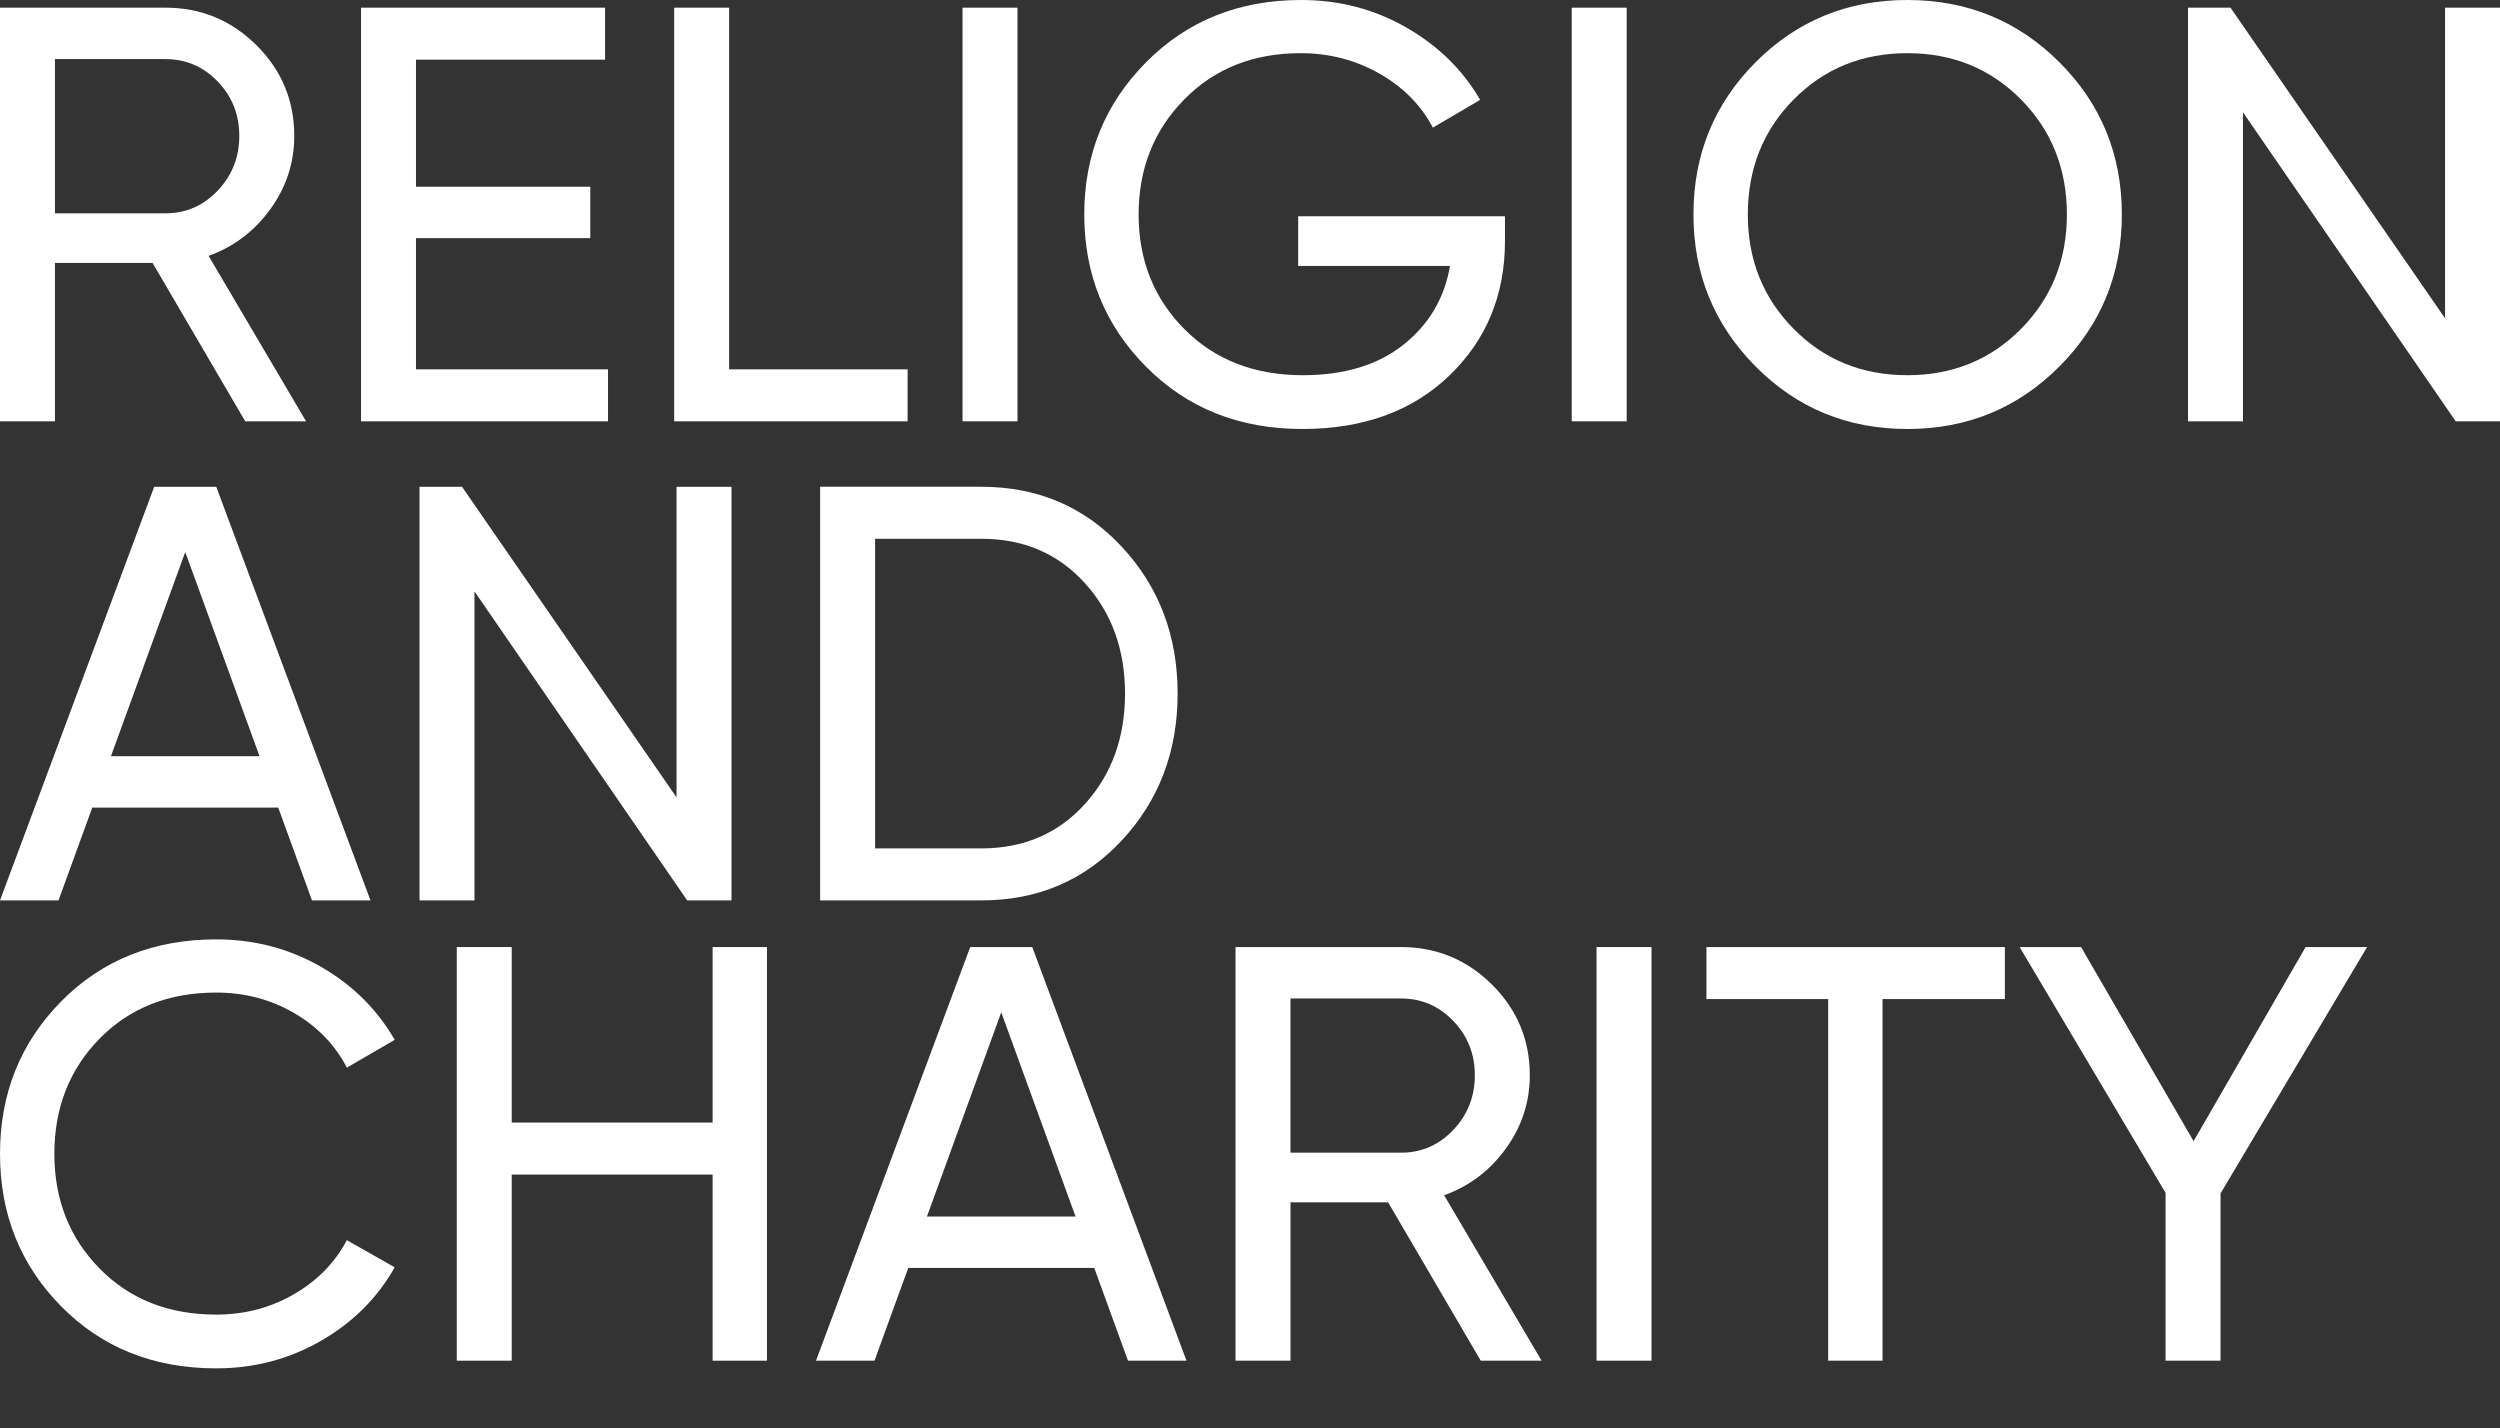 <?xml version="1.0" encoding="utf-8"?>
<!-- Generator: Adobe Illustrator 16.0.0, SVG Export Plug-In . SVG Version: 6.00 Build 0)  -->
<!DOCTYPE svg PUBLIC "-//W3C//DTD SVG 1.1//EN" "http://www.w3.org/Graphics/SVG/1.1/DTD/svg11.dtd">
<svg version="1.1" id="Layer_1" xmlns="http://www.w3.org/2000/svg" xmlns:xlink="http://www.w3.org/1999/xlink" x="0px" y="0px"
	 width="543.762px" height="310.625px" viewBox="0 0 543.762 310.625" enable-background="new 0 0 543.762 310.625"
	 xml:space="preserve">
<rect x="0" y="0" width="543.762" height="310.625" fill="#333333" stroke="none"/>
<g>
	<g>
		<path fill="#FFFFFF" d="M53.336,91.635l-20.15-34.444H11.952v34.444H0V1.671h35.985c7.711,0,14.308,2.721,19.792,8.161
			c5.482,5.442,8.225,12.016,8.225,19.729c0,5.827-1.735,11.139-5.205,15.937c-3.47,4.798-7.948,8.182-13.43,10.152l21.205,35.985
			H53.336z M11.952,12.853v33.544h24.033c4.454,0,8.245-1.65,11.374-4.949c3.127-3.297,4.69-7.262,4.69-11.888
			c0-4.627-1.563-8.566-4.69-11.824c-3.129-3.255-6.92-4.883-11.374-4.883H11.952z"/>
		<path fill="#FFFFFF" d="M90.477,80.326h41.769v11.31H78.524V1.671h53.079v11.311H90.477v27.631h37.913v11.181H90.477V80.326z"/>
		<path fill="#FFFFFF" d="M158.593,80.326h38.813v11.31H146.64V1.671h11.953V80.326z"/>
		<path fill="#FFFFFF" d="M209.356,1.671h11.952v89.964h-11.952V1.671z"/>
		<path fill="#FFFFFF" d="M327.337,47.039v5.398c0,11.738-4.028,21.484-12.081,29.237c-8.055,7.756-18.722,11.631-32.001,11.631
			c-13.709,0-25.041-4.519-33.994-13.558c-8.955-9.039-13.43-20.069-13.43-33.095c0-13.022,4.476-24.052,13.43-33.093
			C258.214,4.521,269.459,0,282.998,0c8.31,0,15.937,1.993,22.876,5.978c6.941,3.983,12.294,9.232,16.065,15.744l-10.282,6.04
			c-2.57-4.885-6.448-8.804-11.631-11.76c-5.185-2.955-10.904-4.434-17.157-4.434c-10.282,0-18.722,3.363-25.319,10.09
			c-6.598,6.726-9.896,15.059-9.896,24.996c0,9.94,3.319,18.25,9.96,24.934c6.64,6.683,15.23,10.024,25.769,10.024
			c8.996,0,16.277-2.205,21.848-6.618c5.568-4.412,8.952-10.13,10.153-17.158h-33.03V47.039H327.337z"/>
		<path fill="#FFFFFF" d="M341.859,1.671h11.953v89.964h-11.953V1.671z"/>
		<path fill="#FFFFFF" d="M447.951,79.684c-9.039,9.082-20.07,13.622-33.094,13.622c-13.025,0-24.033-4.541-33.029-13.622
			s-13.494-20.091-13.494-33.031c0-13.022,4.498-24.052,13.494-33.093C390.824,4.521,401.832,0,414.857,0
			c13.023,0,24.055,4.521,33.094,13.56c9.039,9.041,13.559,20.071,13.559,33.093C461.51,59.592,456.99,70.602,447.951,79.684z
			 M390.117,71.522c6.639,6.727,14.887,10.088,24.74,10.088c9.852,0,18.1-3.362,24.74-10.088c6.639-6.725,9.961-15.015,9.961-24.869
			c0-9.937-3.322-18.27-9.961-24.996c-6.641-6.727-14.889-10.09-24.74-10.09c-9.854,0-18.102,3.363-24.74,10.09
			c-6.641,6.726-9.959,15.059-9.959,24.996C380.158,56.507,383.477,64.797,390.117,71.522z"/>
		<path fill="#FFFFFF" d="M531.811,1.671h11.951v89.964h-9.639L487.855,24.42v67.215h-11.953V1.671h9.244l46.664,67.562V1.671z"/>
	</g>
	<g>
		<path fill="#FFFFFF" d="M67.858,195.84l-7.339-20.178H20.067l-7.343,20.178H0l33.543-89.965h13.495l33.543,89.965H67.858z
			 M24.131,164.482h32.319l-16.16-44.414L24.131,164.482z"/>
		<path fill="#FFFFFF" d="M147.154,105.875h11.952v89.965h-9.639L103.2,128.625v67.215H91.248v-89.965h9.243l46.663,67.562V105.875z
			"/>
		<path fill="#FFFFFF" d="M213.469,105.875c12.252,0,22.427,4.351,30.524,13.046c8.096,8.697,12.145,19.342,12.145,31.936
			c0,12.595-4.049,23.243-12.145,31.938c-8.097,8.697-18.272,13.044-30.524,13.044h-35.086v-89.965H213.469z M213.469,184.531
			c9.167,0,16.664-3.212,22.491-9.639c5.825-6.426,8.739-14.437,8.739-24.034c0-9.595-2.914-17.607-8.739-24.032
			c-5.827-6.426-13.324-9.639-22.491-9.639h-23.133v67.344H213.469z"/>
	</g>
	<g>
		<path fill="#FFFFFF" d="M47.039,297.625c-13.624,0-24.869-4.498-33.736-13.495C4.434,275.135,0,264.081,0,250.973
			c0-13.109,4.434-24.162,13.302-33.158c8.867-8.997,20.113-13.495,33.736-13.495c8.225,0,15.786,1.972,22.683,5.913
			c6.896,3.941,12.274,9.252,16.129,15.936l-10.41,6.041c-2.57-4.969-6.406-8.932-11.502-11.889
			c-5.098-2.955-10.731-4.434-16.9-4.434c-10.369,0-18.828,3.341-25.383,10.026c-6.555,6.682-9.832,15.036-9.832,25.061
			c0,9.939,3.277,18.249,9.832,24.934c6.555,6.682,15.014,10.023,25.383,10.023c6.169,0,11.802-1.479,16.9-4.435
			c5.097-2.955,8.932-6.876,11.502-11.759l10.41,5.912c-3.771,6.684-9.125,12.016-16.065,16.001
			C62.846,295.633,55.264,297.625,47.039,297.625z"/>
		<path fill="#FFFFFF" d="M154.996,205.99h11.824v89.965h-11.824v-40.484h-43.696v40.484H99.347V205.99h11.952v38.171h43.696V205.99
			z"/>
		<path fill="#FFFFFF" d="M245.343,295.955l-7.34-20.178h-40.451l-7.344,20.178h-12.723l33.543-89.965h13.495l33.543,89.965H245.343
			z M201.617,264.596h32.319l-16.159-44.414L201.617,264.596z"/>
		<path fill="#FFFFFF" d="M322.07,295.955l-20.15-34.444h-21.233v34.444h-11.952V205.99h35.985c7.712,0,14.308,2.721,19.792,8.162
			c5.482,5.442,8.225,12.017,8.225,19.729c0,5.827-1.734,11.138-5.205,15.937c-3.469,4.799-7.947,8.182-13.43,10.152l21.205,35.986
			H322.07z M280.686,217.172v33.544h24.033c4.454,0,8.245-1.65,11.374-4.949c3.127-3.298,4.69-7.262,4.69-11.888
			c0-4.627-1.563-8.566-4.69-11.825c-3.129-3.255-6.92-4.883-11.374-4.883H280.686z"/>
		<path fill="#FFFFFF" d="M347.257,205.99h11.953v89.965h-11.953V205.99z"/>
		<path fill="#FFFFFF" d="M436.066,205.99v11.311h-26.605v78.654h-11.824v-78.654h-26.475V205.99H436.066z"/>
		<path fill="#FFFFFF" d="M514.848,205.99l-31.875,53.592v36.373h-11.951v-36.5l-31.744-53.465h13.365l24.473,42.225l24.365-42.225
			H514.848z"/>
	</g>
</g>
</svg>
